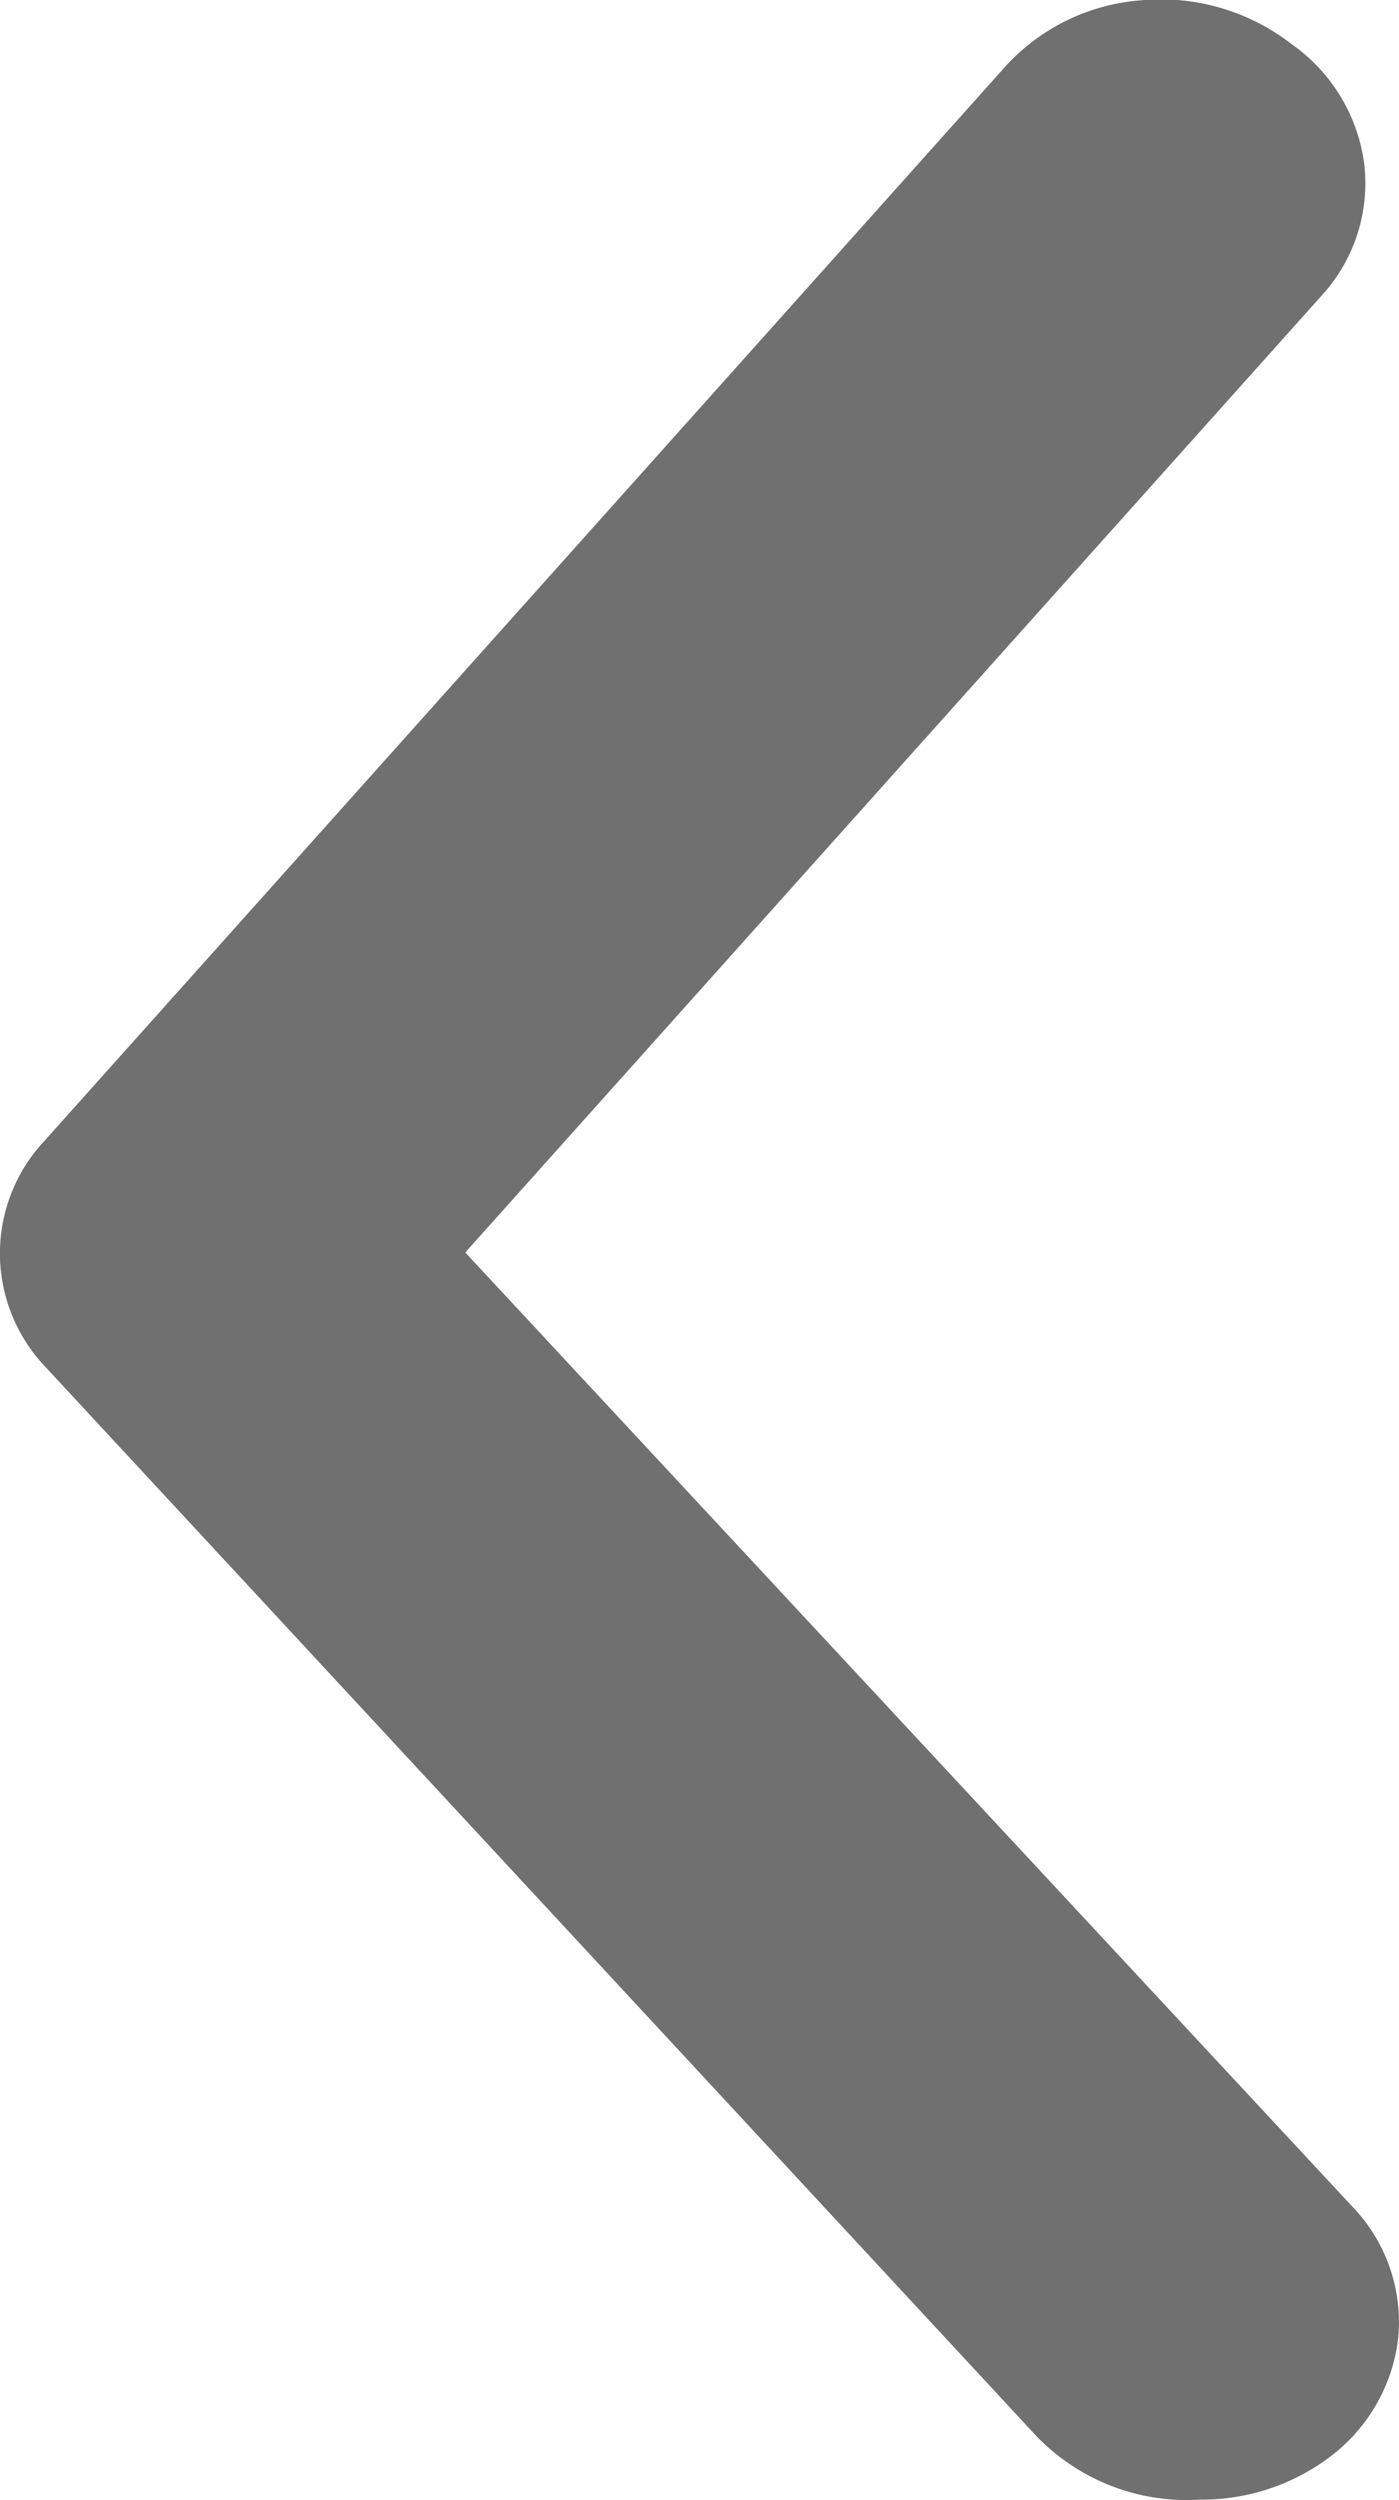 <?xml version="1.0" encoding="UTF-8"?> <svg xmlns="http://www.w3.org/2000/svg" width="7.078" height="12.647" viewBox="0 0 7.078 12.647"><path id="arrow-ios-forward" d="M15.072,17.616a1.074,1.074,0,0,0,.642-.207.878.878,0,0,0,.358-.611.842.842,0,0,0-.228-.66l-4.492-4.831,4.332-4.84A.84.84,0,0,0,15.9,5.8a.881.881,0,0,0-.369-.607,1.078,1.078,0,0,0-.765-.22,1.033,1.033,0,0,0-.7.355L9.226,10.739a.832.832,0,0,0,0,1.145l5.013,5.408A1.057,1.057,0,0,0,15.072,17.616Z" transform="translate(-8.998 -4.971)" fill="#707070"></path></svg> 